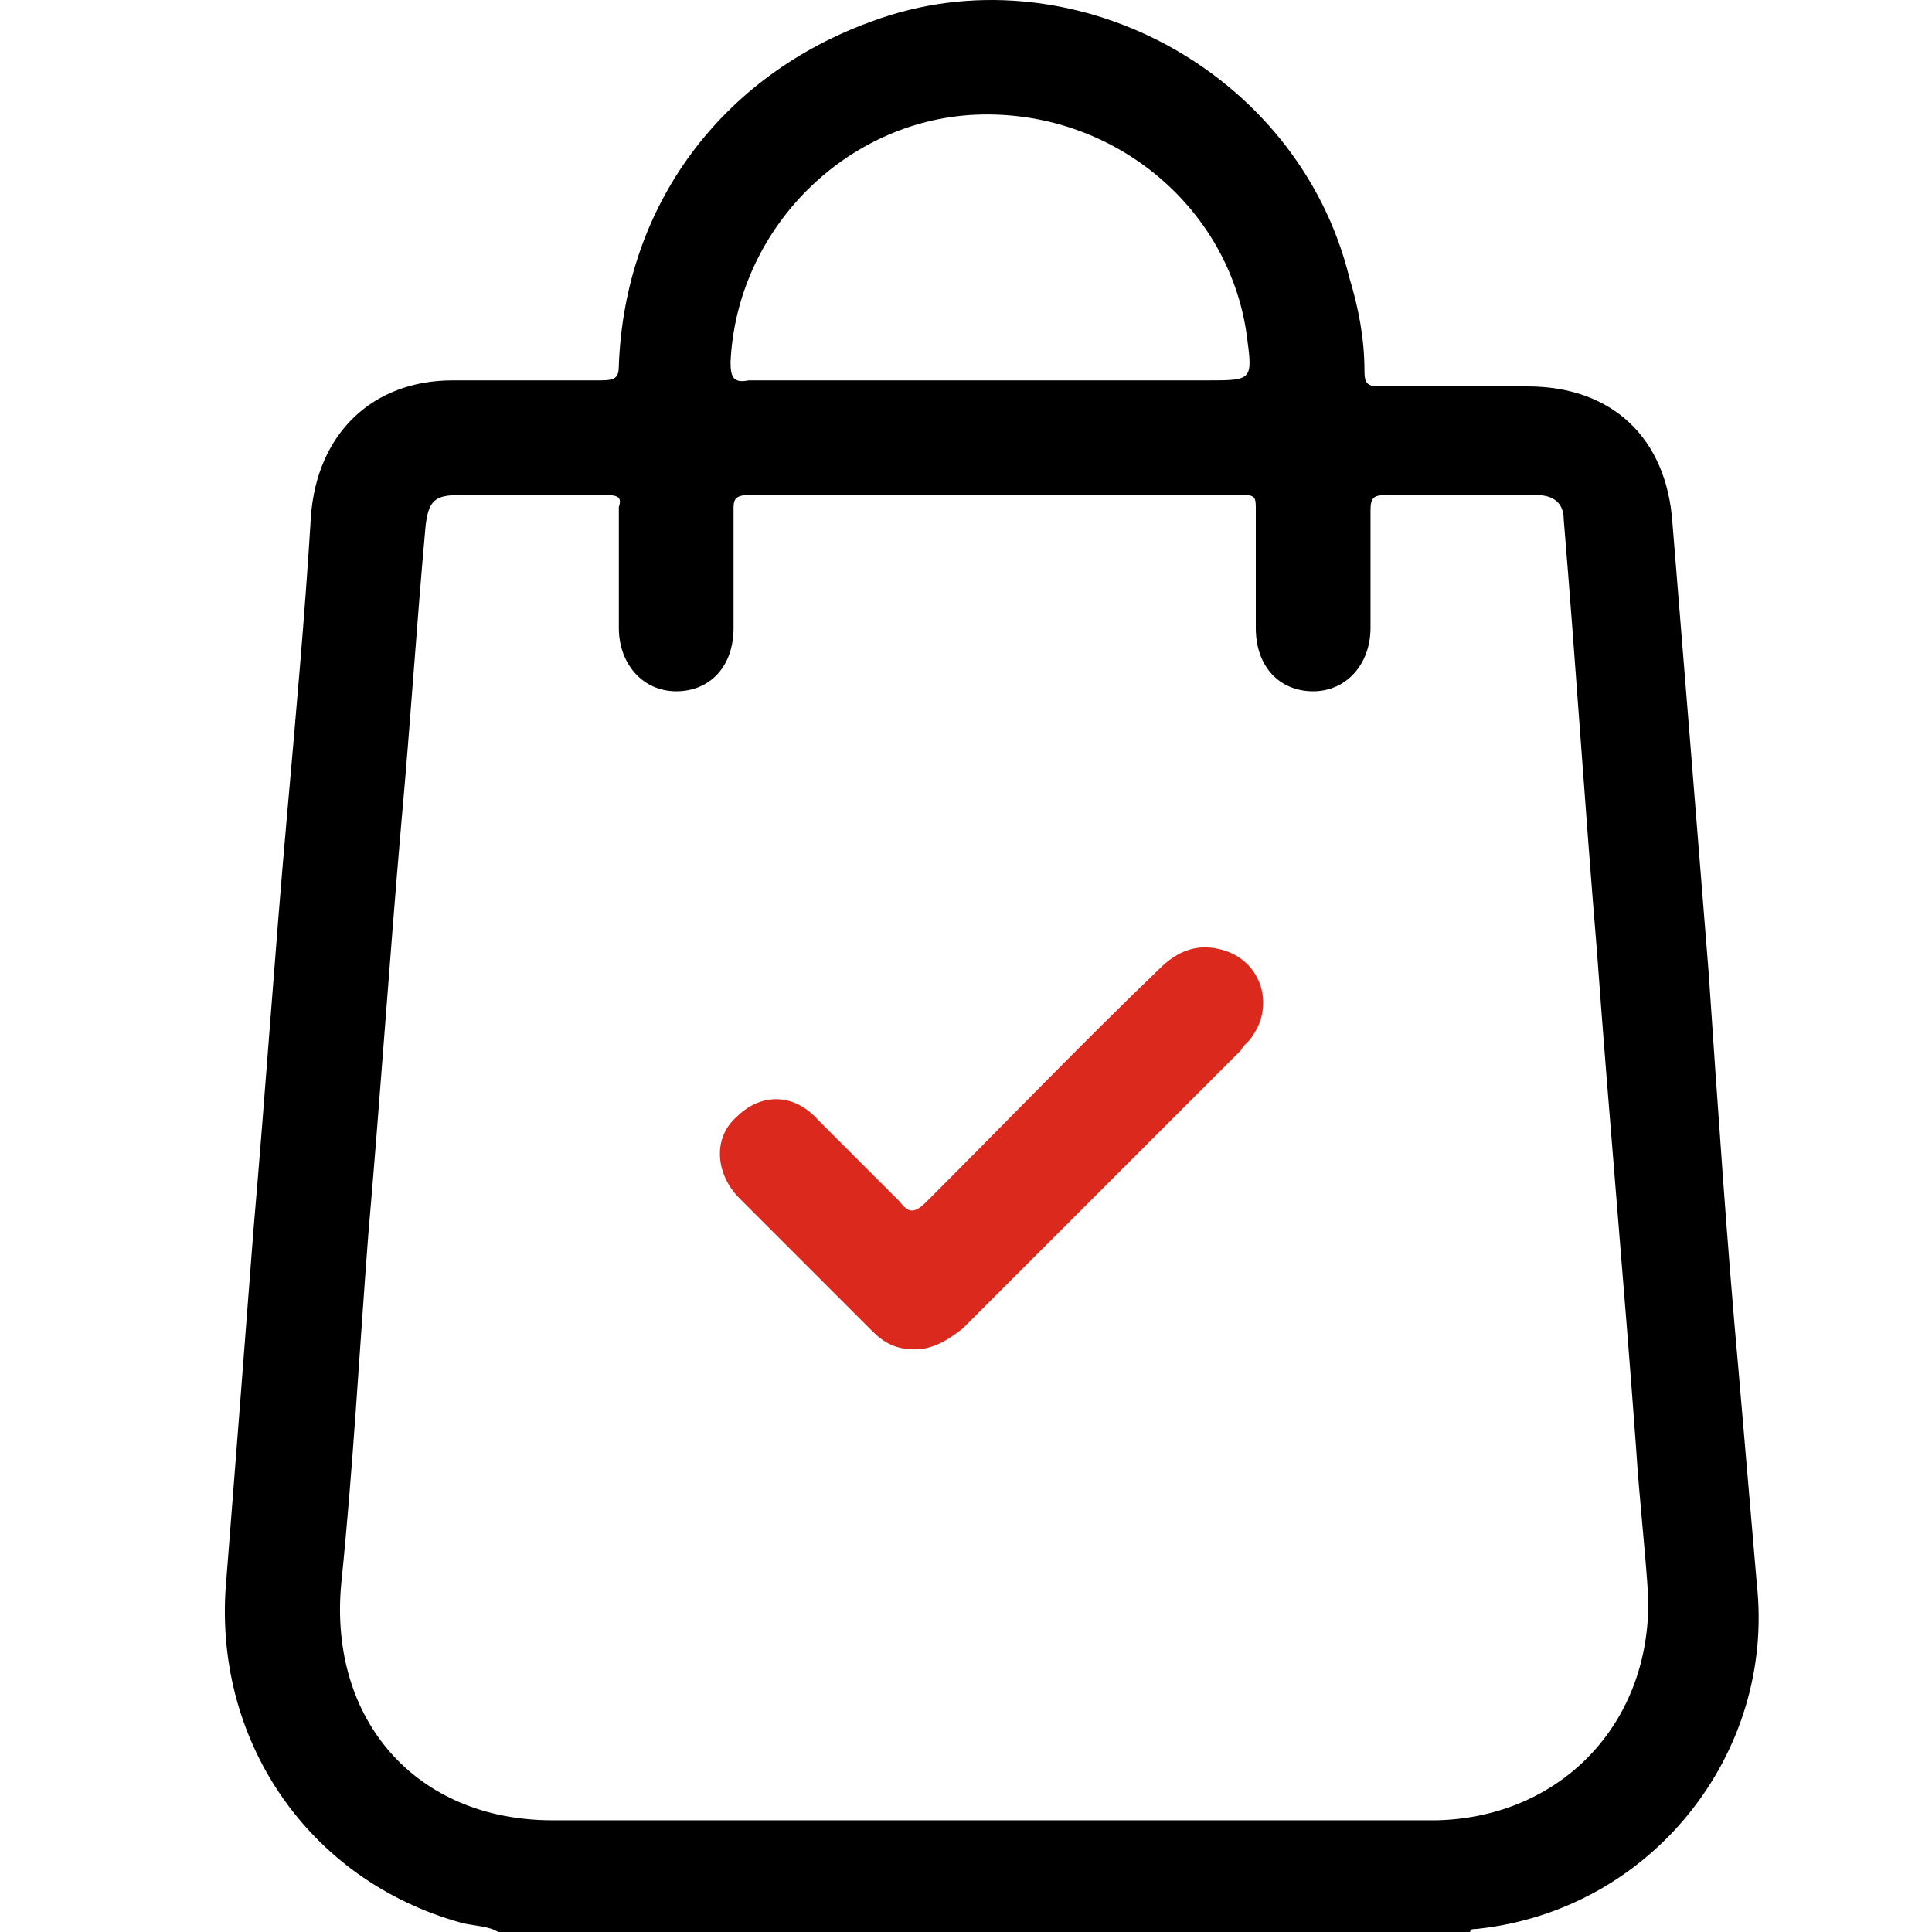 <?xml version="1.0" encoding="utf-8"?>
<!-- Generator: Adobe Illustrator 27.9.0, SVG Export Plug-In . SVG Version: 6.00 Build 0)  -->
<svg version="1.1" id="Layer_1" xmlns="http://www.w3.org/2000/svg" xmlns:xlink="http://www.w3.org/1999/xlink" x="0px" y="0px"
	 viewBox="0 0 64 64" style="enable-background:new 0 0 64 64;" xml:space="preserve">
<style type="text/css">
	.st0{fill:#DC291E;}
</style>
<path d="M58.2,52.5c-0.2-2.3-0.4-4.7-0.6-7c-0.4-4.4-0.7-8.9-1-13.3c-0.4-5-0.8-10-1.2-14.9c-0.2-2.8-2-4.5-4.8-4.5
	c-1.6,0-3.2,0-4.9,0c-0.4,0-0.5-0.1-0.5-0.5c0-1.1-0.2-2.1-0.5-3.1C43,2.3,35.4-1.7,28.9,0.7c-5,1.8-8.2,6.1-8.4,11.4
	c0,0.4-0.1,0.5-0.6,0.5c-1.6,0-3.2,0-4.9,0c-2.7,0-4.5,1.8-4.7,4.5c-0.2,3.3-0.5,6.6-0.8,10c-0.4,4.5-0.7,9-1.1,13.6
	c-0.3,3.9-0.6,7.8-0.9,11.6c-0.5,5.3,2.7,10,7.8,11.4c0.4,0.1,0.9,0.1,1.2,0.3c10.7,0,21.5,0,32.2,0c0-0.1,0.1-0.1,0.2-0.1
	C54.7,63.3,58.8,58.1,58.2,52.5z M24.2,12c0.2-4.4,3.8-8,8.1-8.2c4.5-0.2,8.4,3,9,7.3c0.2,1.5,0.2,1.5-1.3,1.5c-2.4,0-4.8,0-7.2,0
	c-2.7,0-5.3,0-8,0C24.3,12.7,24.2,12.5,24.2,12z M47.6,60.3c-4.9,0-9.8,0-14.7,0s-9.7,0-14.6,0c-4.5,0-7.4-3.3-7-7.8
	c0.4-3.9,0.6-7.7,0.9-11.6c0.4-4.6,0.7-9.1,1.1-13.7c0.3-3.3,0.5-6.5,0.8-9.8c0.1-0.8,0.3-1,1.1-1c1.6,0,3.2,0,4.9,0
	c0.4,0,0.5,0.1,0.4,0.4c0,1.3,0,2.7,0,4c0,1.2,0.8,2.1,1.9,2.1s1.9-0.8,1.9-2.1c0-1.3,0-2.6,0-3.9c0-0.3,0-0.5,0.5-0.5
	c5.5,0,10.9,0,16.4,0c0.4,0,0.4,0.1,0.4,0.5c0,1.3,0,2.6,0,3.9s0.8,2.1,1.9,2.1c1.1,0,1.9-0.9,1.9-2.1c0-1.3,0-2.6,0-3.9
	c0-0.4,0.1-0.5,0.5-0.5c1.7,0,3.3,0,5,0c0.6,0,0.9,0.3,0.9,0.8c0.4,4.8,0.7,9.5,1.1,14.3c0.4,5.5,0.9,11,1.3,16.5
	c0.1,1.6,0.3,3.3,0.4,4.9C54.7,57.1,51.7,60.2,47.6,60.3z"/>
<path class="st0" d="M30.3,44.7c-0.6,0-1-0.2-1.4-0.6c-1.5-1.5-2.9-2.9-4.4-4.4c-0.8-0.8-0.9-2-0.1-2.7c0.8-0.8,1.9-0.8,2.7,0.1
	c0.9,0.9,1.8,1.8,2.7,2.7c0.3,0.4,0.5,0.4,0.9,0c2.6-2.6,5.1-5.2,7.7-7.7c0.6-0.6,1.3-0.9,2.2-0.6c1.2,0.4,1.6,1.8,0.9,2.8
	c-0.1,0.2-0.3,0.3-0.4,0.5C38,37.9,34.9,41,31.9,44C31.4,44.4,30.9,44.7,30.3,44.7z"/>
</svg>
